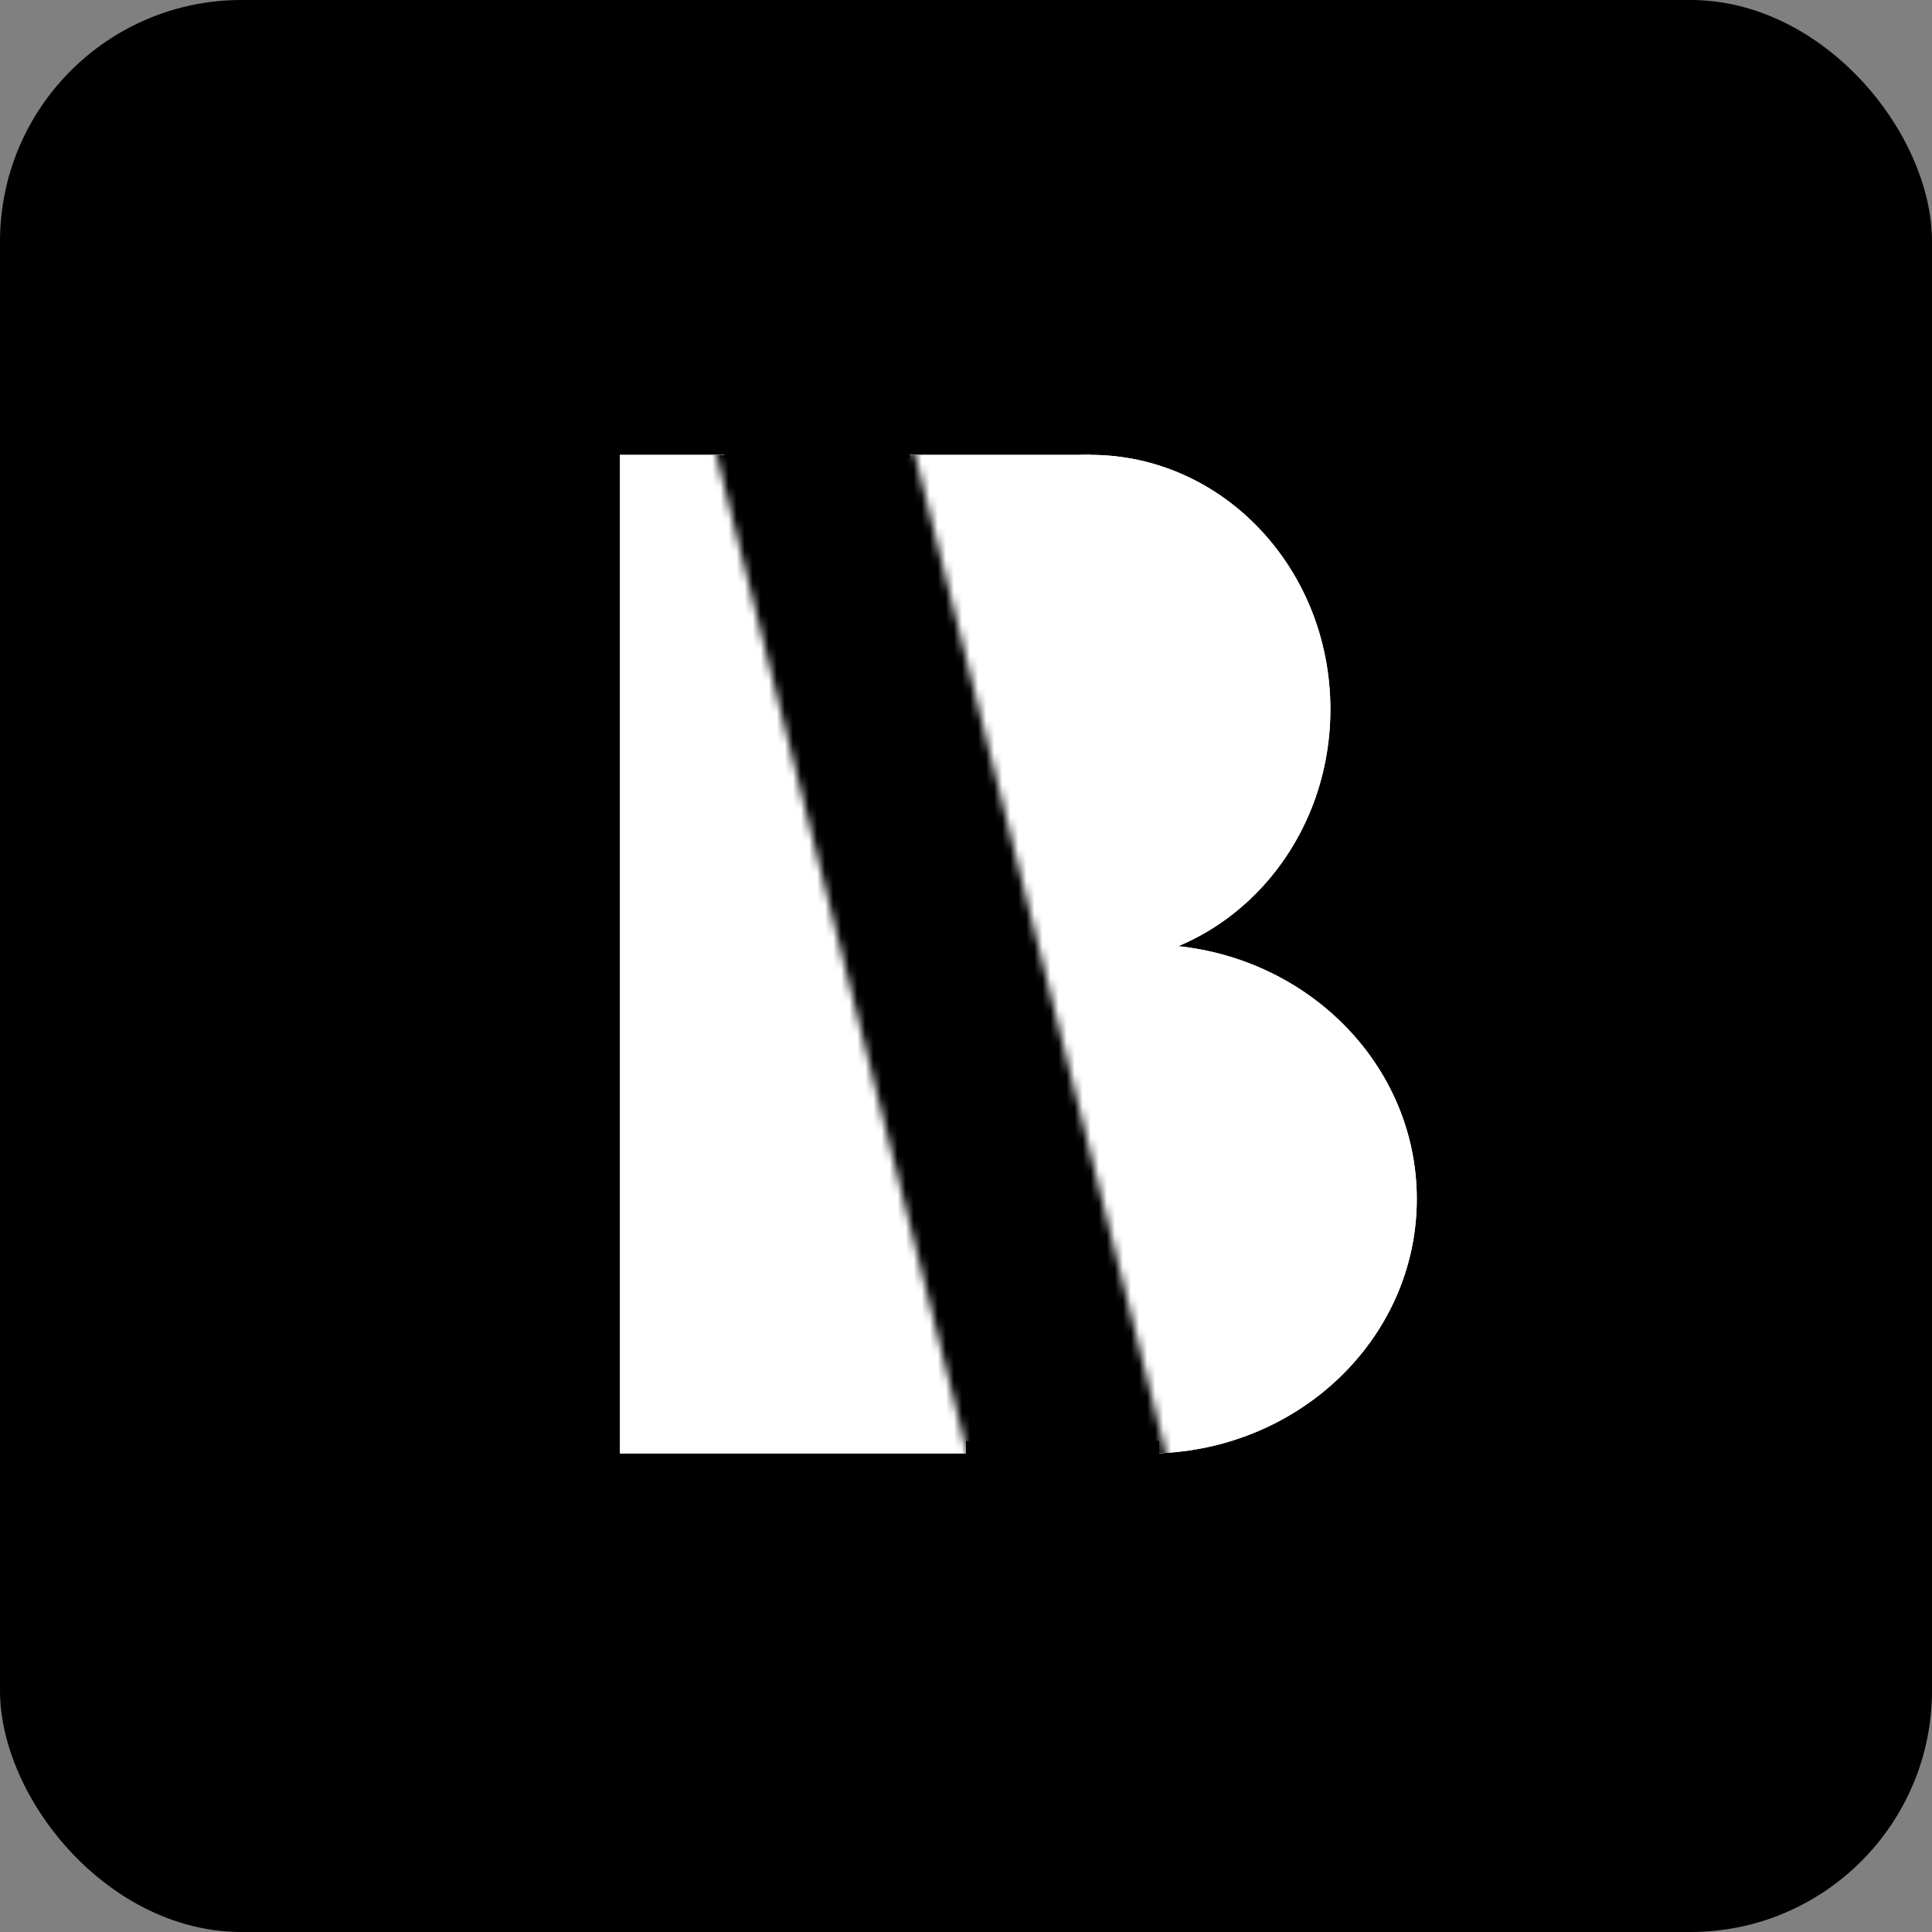 <svg width="240" height="240" viewBox="0 0 240 240" fill="none" xmlns="http://www.w3.org/2000/svg">
<rect x="0" y="0" width="240" height="240" fill="#808080" stroke="none"/>
<rect width="240" height="240" rx="30" fill="black"/>
<path d="M165.265 88.114C165.265 105.571 151.915 119.723 135.446 119.723C118.977 119.723 105.627 105.571 105.627 88.114C105.627 70.657 118.977 56.506 135.446 56.506C151.915 56.506 165.265 70.657 165.265 88.114Z" fill="white"/>
<path d="M77 56.506H135.446V119.723H77V56.506Z" fill="white"/>
<path d="M176 148.945C176 166.402 161.047 180.554 142.602 180.554C124.157 180.554 109.205 166.402 109.205 148.945C109.205 131.488 124.157 117.337 142.602 117.337C161.047 117.337 176 131.488 176 148.945Z" fill="white"/>
<path d="M77 117.337H142.602V180.554H77V117.337Z" fill="white"/>
<path d="M165.265 88.114C165.265 105.571 151.915 119.723 135.446 119.723C118.977 119.723 105.627 105.571 105.627 88.114C105.627 70.657 118.977 56.506 135.446 56.506C151.915 56.506 165.265 70.657 165.265 88.114Z" fill="white"/>
<path d="M77 56.506H135.446V119.723H77V56.506Z" fill="white"/>
<path d="M176 148.945C176 166.402 161.047 180.554 142.602 180.554C124.157 180.554 109.205 166.402 109.205 148.945C109.205 131.488 124.157 117.337 142.602 117.337C161.047 117.337 176 131.488 176 148.945Z" fill="white"/>
<path d="M77 117.337H142.602V180.554H77V117.337Z" fill="white"/>
<mask id="mask0_397_3062" style="mask-type:alpha" maskUnits="userSpaceOnUse" x="86" y="41" width="61" height="154">
<path d="M86.77 47.634L109.766 41L146.763 188.234L123.767 194.867L86.77 47.634Z" fill="black"/>
</mask>
<g mask="url(#mask0_397_3062)">
<path d="M165.265 88.114C165.265 105.571 151.915 119.723 135.446 119.723C118.977 119.723 105.627 105.571 105.627 88.114C105.627 70.657 118.977 56.506 135.446 56.506C151.915 56.506 165.265 70.657 165.265 88.114Z" fill="black"/>
<path d="M77 56.506H135.446V119.723H77V56.506Z" fill="black"/>
<path d="M176 148.945C176 166.402 161.047 180.554 142.602 180.554C124.157 180.554 109.205 166.402 109.205 148.945C109.205 131.488 124.157 117.337 142.602 117.337C161.047 117.337 176 131.488 176 148.945Z" fill="black"/>
<path d="M77 117.337H142.602V180.554H77V117.337Z" fill="black"/>
</g>
<rect x="90" y="55" width="23" height="2" fill="black"/>
<rect x="120" y="179" width="24" height="2" fill="black"/>
<rect x="120" y="180" width="24" height="2" fill="black"/>
</svg>

